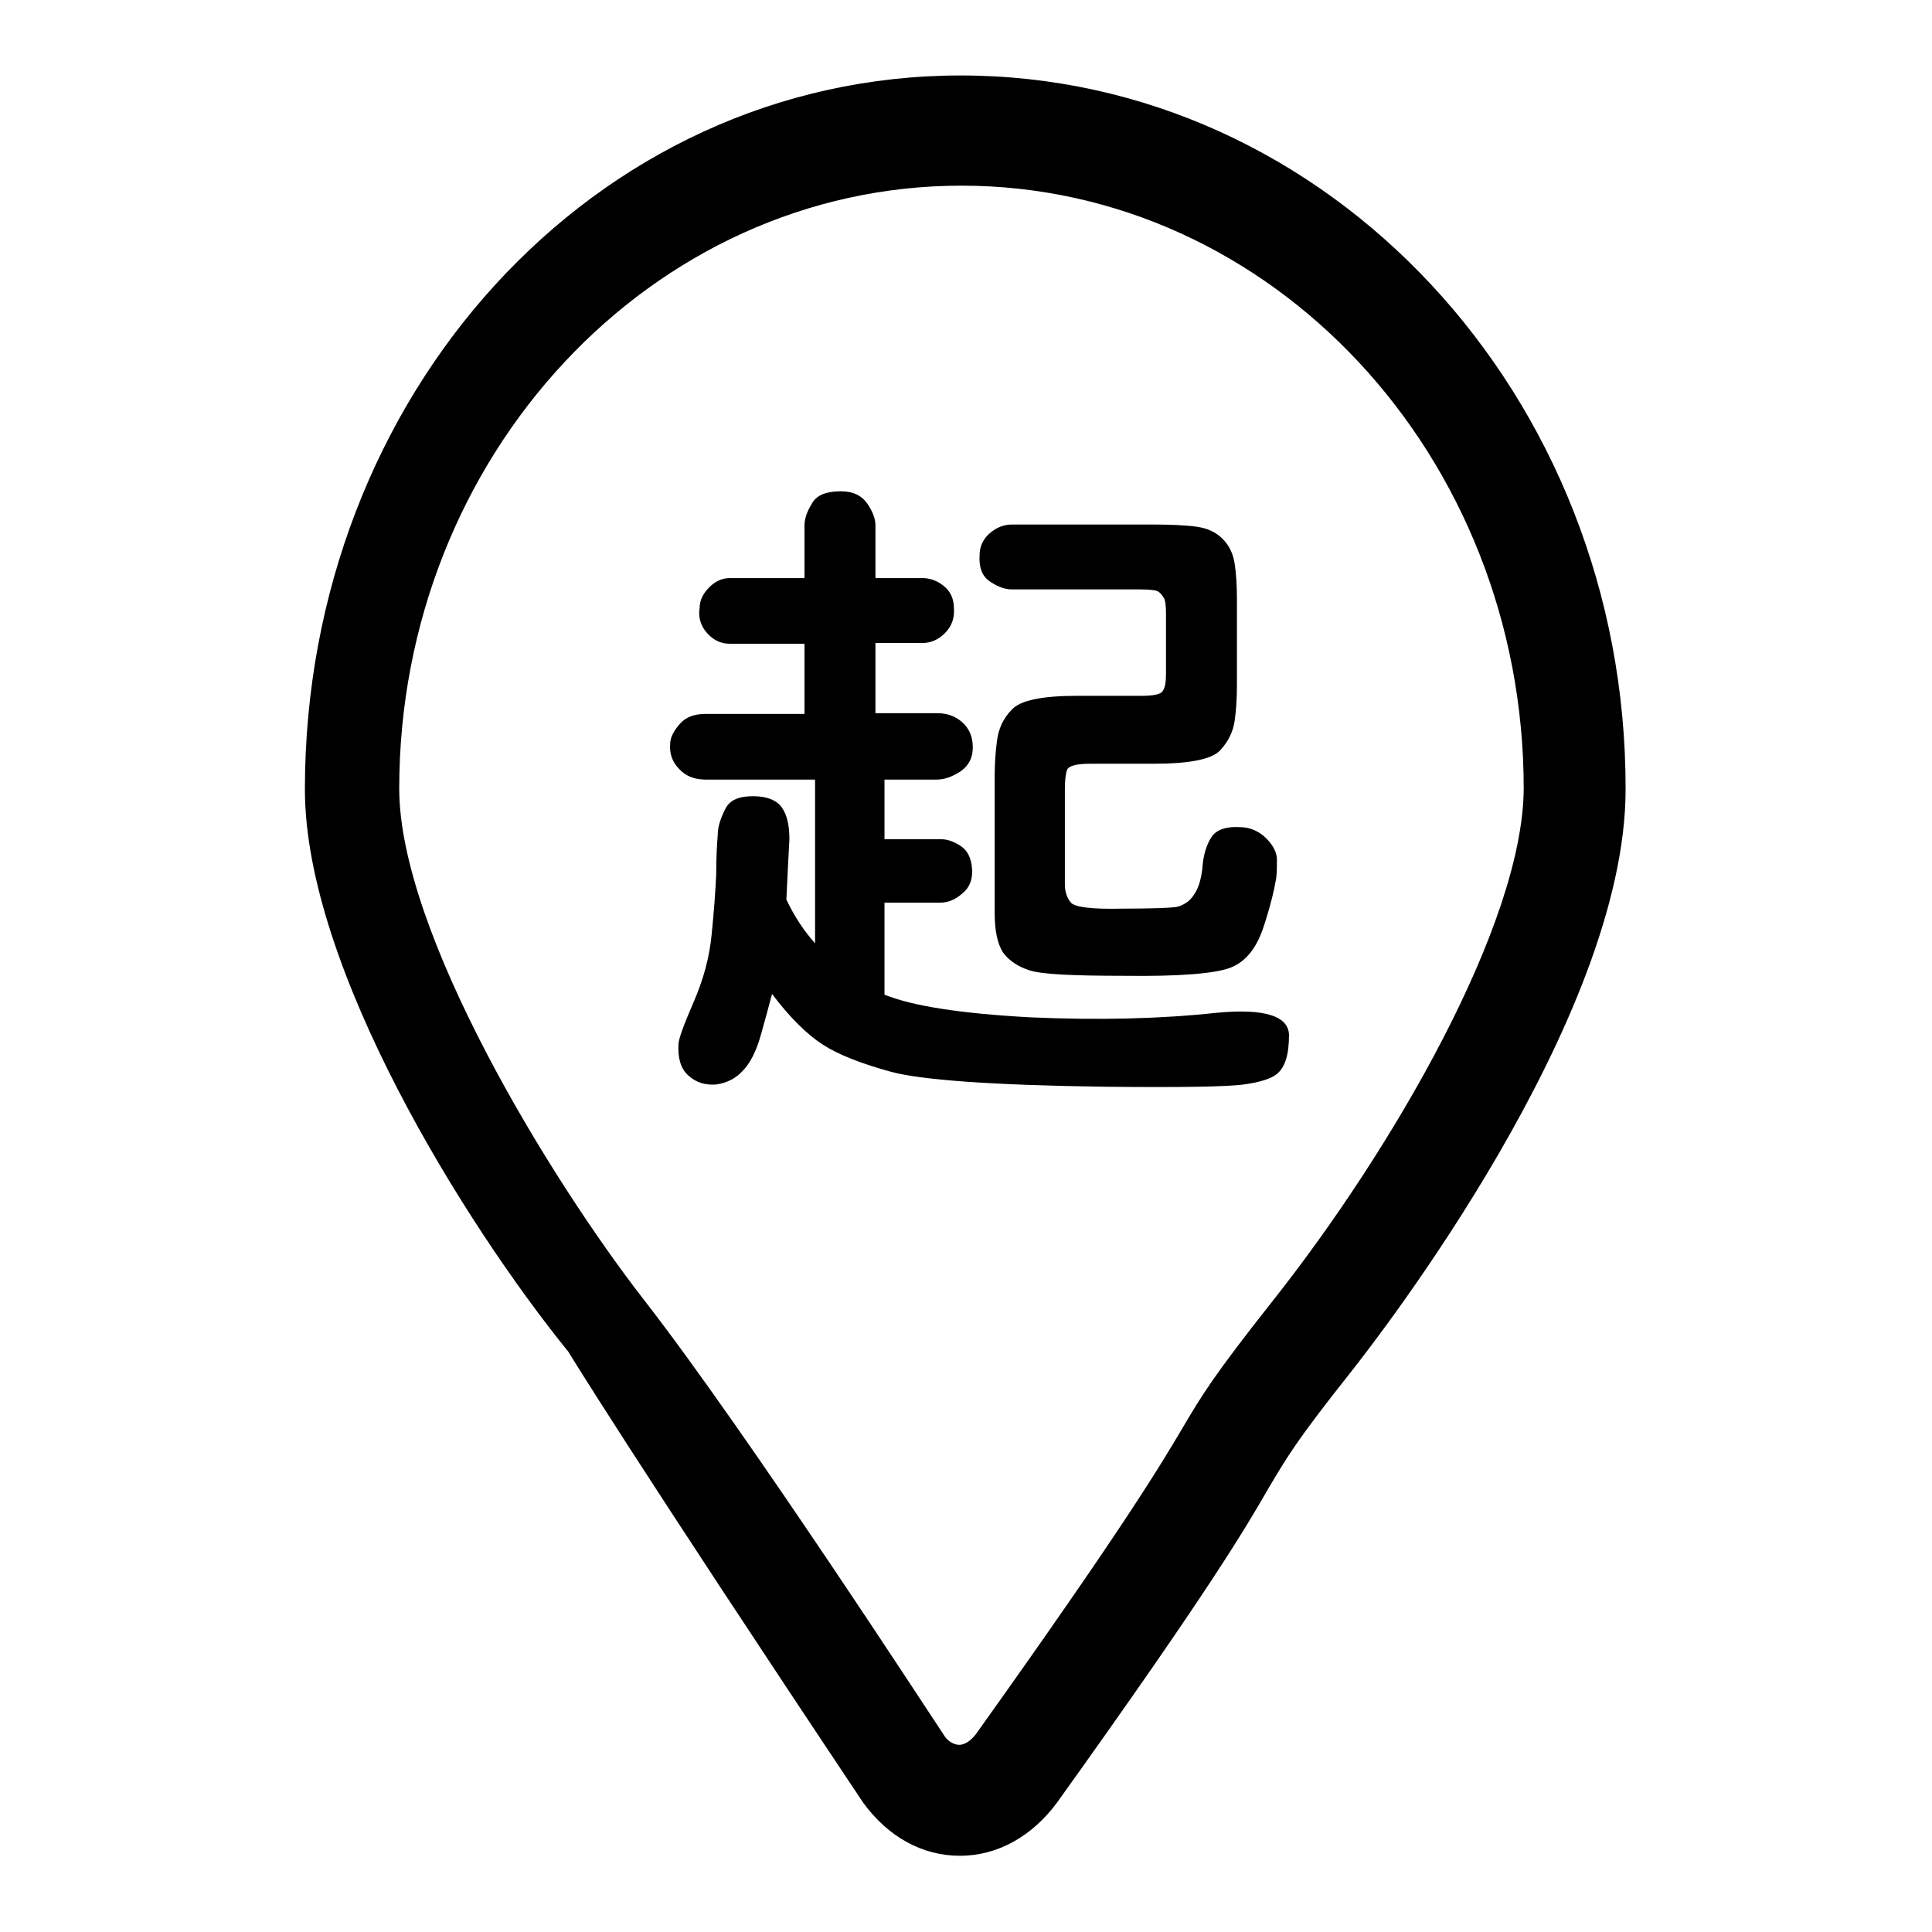 <?xml version="1.0" encoding="utf-8"?>
<!-- Svg Vector Icons : http://www.onlinewebfonts.com/icon -->
<!DOCTYPE svg PUBLIC "-//W3C//DTD SVG 1.1//EN" "http://www.w3.org/Graphics/SVG/1.1/DTD/svg11.dtd">
<svg version="1.1" xmlns="http://www.w3.org/2000/svg" xmlns:xlink="http://www.w3.org/1999/xlink" x="0px" y="0px" viewBox="0 0 256 256" enable-background="new 0 0 256 256" xml:space="preserve">
<g><g><path fill="#000000" d="M127.3,10c-48.6,0-86.9,42.4-86.9,94.6c0,23.6,21.2,57.6,34.9,74.5v0c0,0,8.4,13.8,39.1,59.8c3.3,4.5,7.8,7,12.8,7s9.6-2.6,12.9-7.1c20.2-28.2,25-36.4,28.1-41.8c2.4-4,3.5-6,10.8-15.2c3.7-4.7,36.4-46.7,36.4-77.2C215.5,52.4,176,10,127.3,10z M168.7,172.3c-7.9,10-9.4,12.5-12,16.9c-2.9,4.9-7.7,13-27.4,40.6c-0.7,0.9-1.5,1.4-2.2,1.4s-1.5-0.5-1.9-1.1c-1.1-1.6-26.2-40.3-39.9-57.9c-12.5-16.1-32.4-48.7-32.4-67.7c0-44,33.4-79.9,74.5-79.9c41.1,0,74.5,35.8,74.5,79.9C201.8,122.4,184.6,152.2,168.7,172.3z M108,125v-21.7H93.5c-1.5,0-2.7-0.5-3.5-1.4c-0.9-0.9-1.3-2-1.2-3.3c0-0.9,0.5-1.8,1.3-2.7c0.8-0.9,1.9-1.3,3.4-1.3h13.1v-9.3h-9.9c-1.2,0-2.2-0.5-3-1.4c-0.8-0.9-1.2-2-1-3.3c0-1.1,0.5-2,1.3-2.8c0.8-0.8,1.7-1.2,2.7-1.2h9.9v-7c0-0.8,0.3-1.8,1-2.9c0.6-1.1,1.9-1.6,3.8-1.6c1.7,0,2.8,0.6,3.5,1.6c0.7,1,1.1,2,1.1,2.9v7h6.2c1,0,1.9,0.3,2.8,1c0.9,0.7,1.4,1.7,1.4,3c0.1,1.3-0.3,2.4-1.2,3.3c-0.9,0.9-1.9,1.3-3,1.3h-6.2v9.3h8.2c1.3,0,2.4,0.4,3.3,1.2c0.9,0.8,1.4,1.9,1.4,3.3c0,1.4-0.5,2.4-1.6,3.2c-1.1,0.7-2.1,1.1-3.2,1.1h-6.9v7.9h7.5c0.8,0,1.7,0.3,2.6,0.9c0.9,0.6,1.4,1.6,1.5,3c0.1,1.4-0.3,2.5-1.3,3.3c-0.9,0.8-1.9,1.2-2.8,1.2h-7.5v12.2c3.7,1.5,10.1,2.5,19.3,3c9.1,0.4,17.4,0.2,24.7-0.6c6.3-0.6,9.5,0.4,9.6,2.9c0,2.6-0.5,4.3-1.6,5.2c-0.7,0.6-2.2,1.1-4.4,1.4c-2.2,0.3-8.3,0.4-18.2,0.3c-15.1-0.2-24.6-0.9-28.6-2c-4-1.1-7-2.3-9-3.6c-2-1.3-4.3-3.5-6.7-6.7c-0.4,1.5-0.9,3.4-1.5,5.5c-0.6,2.1-1.4,3.7-2.4,4.7c-0.9,1-2.1,1.6-3.5,1.8c-1.4,0.1-2.6-0.2-3.7-1.2c-1-0.9-1.4-2.3-1.3-4.1c0-0.7,0.7-2.6,2-5.6s2.1-5.9,2.4-9c0.3-3,0.5-5.7,0.6-7.9c0-2.3,0.1-4,0.2-5.2c0-1.2,0.4-2.3,1-3.5c0.6-1.2,1.8-1.7,3.7-1.7c1.9,0,3.2,0.6,3.8,1.5c0.7,1,1,2.4,1,4.2l-0.2,3.8l-0.2,4.2C105.3,121.5,106.5,123.3,108,125z M131.8,121v-18.2c0-1.5,0.1-3.1,0.3-4.6c0.2-1.6,0.8-3,2-4.2c1.1-1.2,4-1.8,8.6-1.8h8.5c1.7,0,2.7-0.2,2.9-0.7c0.3-0.4,0.4-1.2,0.4-2.3v-8c0-1-0.1-1.7-0.3-2c-0.2-0.3-0.4-0.6-0.7-0.8c-0.3-0.2-1.1-0.3-2.4-0.3h-17c-1,0-2-0.4-3-1.1c-1-0.7-1.4-1.9-1.3-3.4c0-1.1,0.4-2.1,1.3-2.9c0.9-0.8,1.9-1.2,3-1.2h18.5c2.6,0,4.6,0.1,6,0.3c1.4,0.2,2.5,0.7,3.4,1.6c0.9,0.9,1.4,2,1.6,3.3c0.2,1.3,0.3,2.9,0.3,4.7v11.3c0,1.8-0.1,3.4-0.3,4.8s-0.8,2.7-1.9,3.9c-1.1,1.2-4,1.8-8.9,1.8h-8.4c-1.8,0-2.8,0.3-3,0.8s-0.3,1.4-0.3,2.6v12.6c0,1,0.3,1.8,0.8,2.4c0.5,0.6,2.8,0.9,6.8,0.8c3.9,0,6.3-0.1,7-0.2c0.7-0.1,1.3-0.4,1.9-0.9c0.5-0.5,0.9-1.1,1.2-1.9c0.3-0.8,0.5-1.8,0.6-3.2c0.2-1.4,0.6-2.5,1.2-3.4c0.7-0.9,1.9-1.3,3.7-1.2c1.4,0,2.6,0.6,3.5,1.5c0.9,0.9,1.4,1.9,1.4,2.8c0,0.9,0,1.7-0.1,2.5c-0.3,1.7-0.8,3.8-1.7,6.5s-2.3,4.5-4.3,5.3c-2,0.8-6.8,1.2-14.2,1.1c-6.7,0-10.8-0.2-12.4-0.7c-1.6-0.5-2.8-1.3-3.6-2.4C132.2,125.1,131.8,123.4,131.8,121z"/></g></g>
</svg>